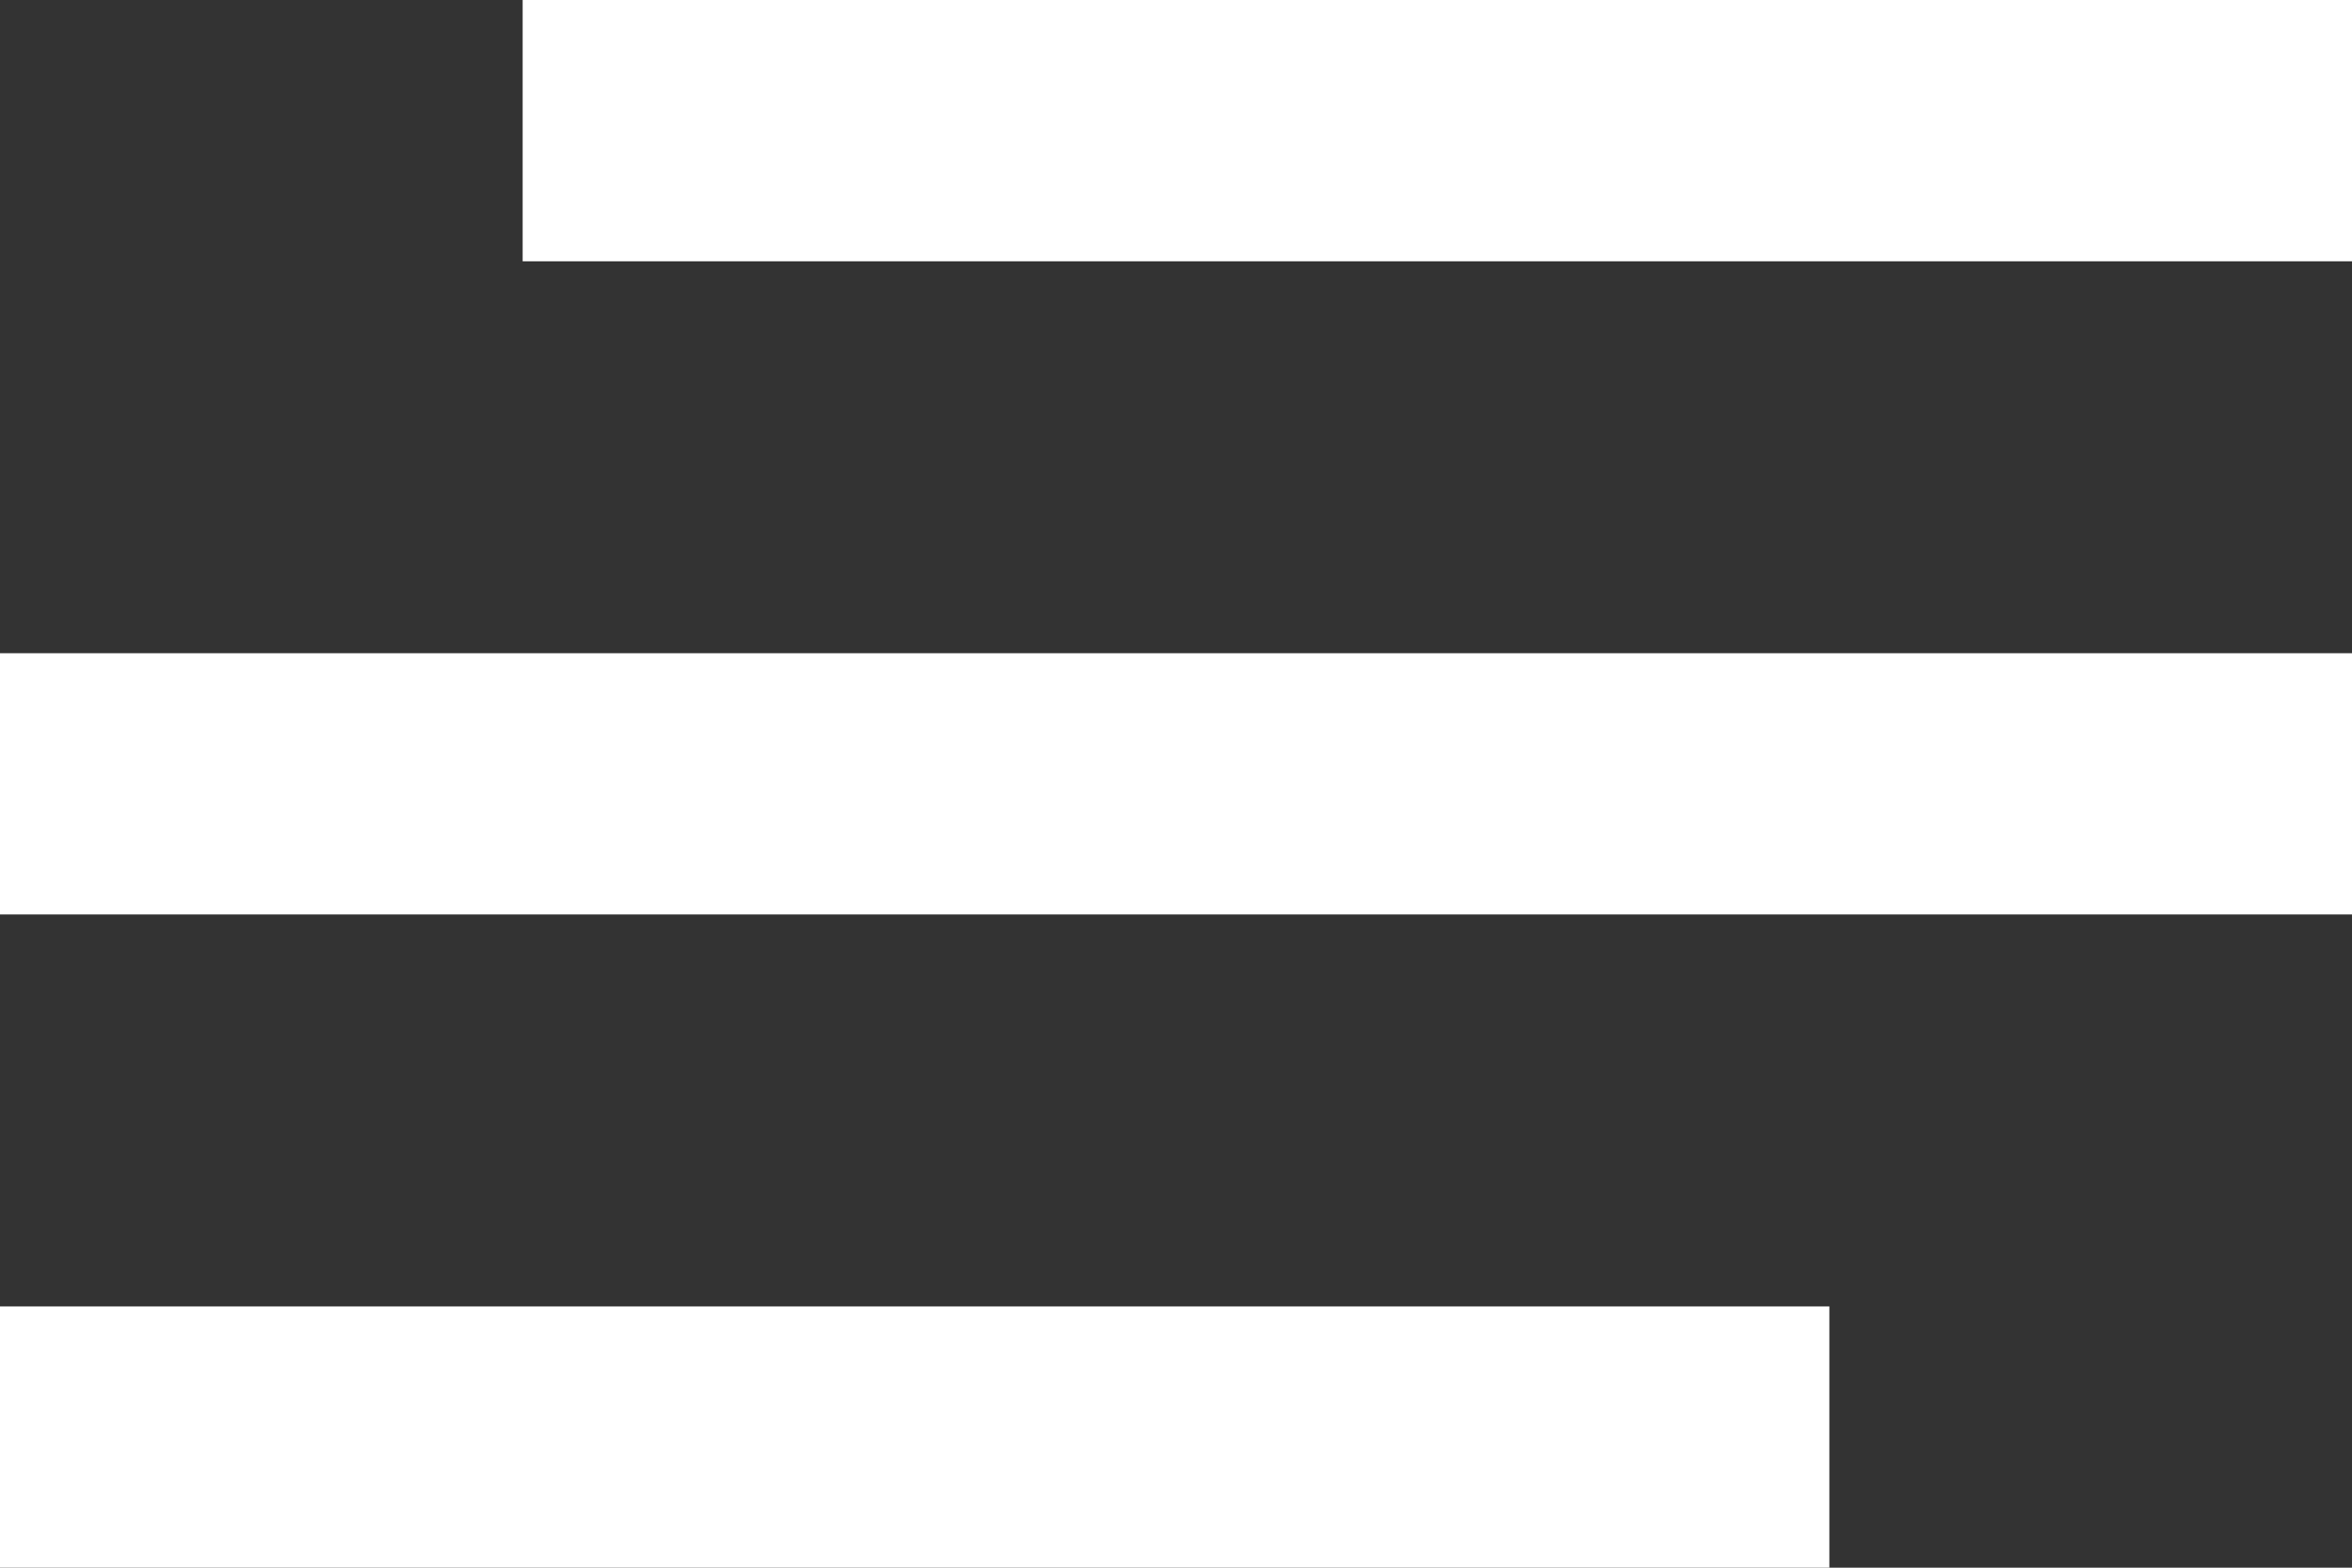 <svg width="24" height="16" viewBox="0 0 24 16" fill="none" xmlns="http://www.w3.org/2000/svg">
<rect x="0" y="0" width="24" height="16" fill="#333333" stroke="none"/>
<path d="M0 16V13.333H18.667V16H0ZM0 9.333V6.667H24V9.333H0ZM5.333 2.667V0L24 0V2.667H5.333Z" fill="white"/>
</svg>
